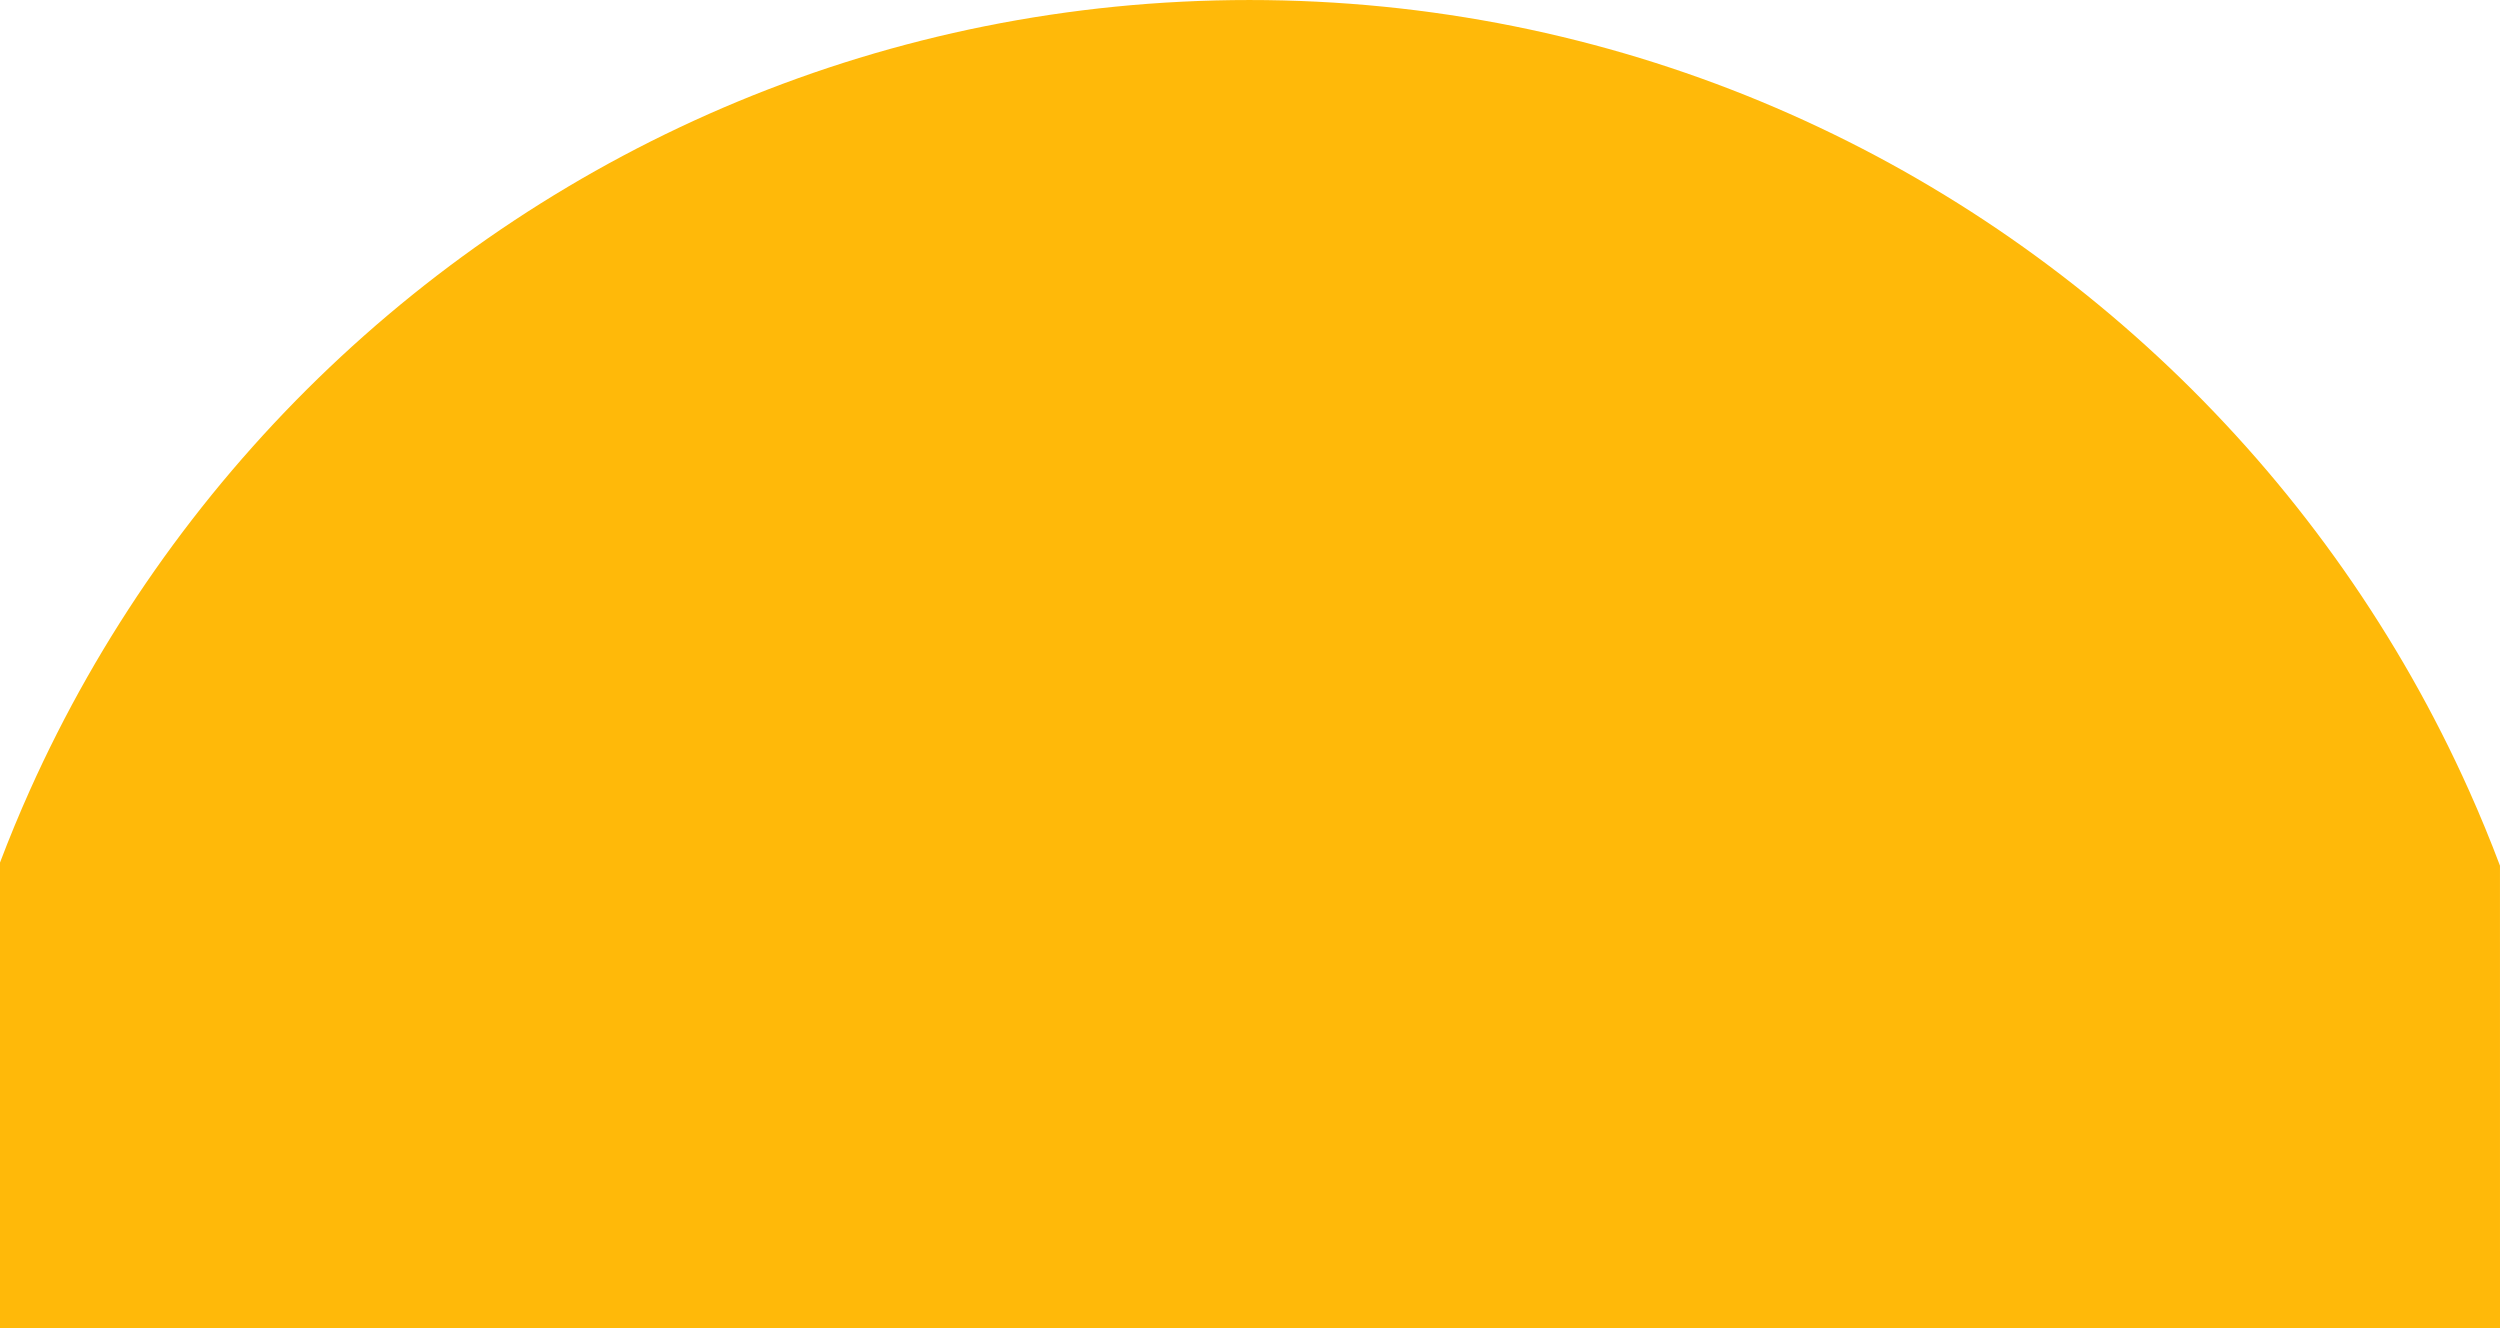 <svg xmlns="http://www.w3.org/2000/svg" width="1280.001" height="680" viewBox="0 0 1280.001 680">
  <path id="合体_19" data-name="合体 19" d="M-3337-2V-240.362c4.724-12.45,9.819-24.784,15.235-36.876,8.835-19.724,18.736-39.265,29.427-58.082,10.62-18.693,22.269-37.111,34.622-54.74,12.3-17.554,25.589-34.737,39.494-51.072,13.877-16.3,28.694-32.143,44.038-47.079s31.586-29.328,48.259-42.76c16.717-13.467,34.263-26.291,52.152-38.115,17.979-11.882,36.725-23.034,55.722-33.144,19.131-10.183,38.97-19.553,58.965-27.849,20.18-8.373,41-15.85,61.883-22.227,21.116-6.447,42.809-11.925,64.475-16.279,21.946-4.411,44.4-7.778,66.742-10.007,22.664-2.261,45.772-3.407,68.685-3.407s46.021,1.147,68.684,3.407c22.342,2.229,44.8,5.6,66.742,10.007,21.667,4.354,43.359,9.832,64.476,16.279,20.883,6.377,41.7,13.855,61.883,22.227,19.993,8.3,39.832,17.664,58.964,27.849,19,10.111,37.743,21.263,55.722,33.144,17.889,11.824,35.437,24.648,52.153,38.115,16.67,13.431,32.906,27.817,48.258,42.76s30.16,30.775,44.039,47.079c13.905,16.336,27.193,33.519,39.493,51.072,12.354,17.629,24,36.047,34.623,54.74,10.69,18.817,20.591,38.359,29.427,58.082,5.647,12.607,10.946,25.479,15.838,38.47V-2Z" transform="translate(3337 682)" fill="#ffb909"/>
</svg>
